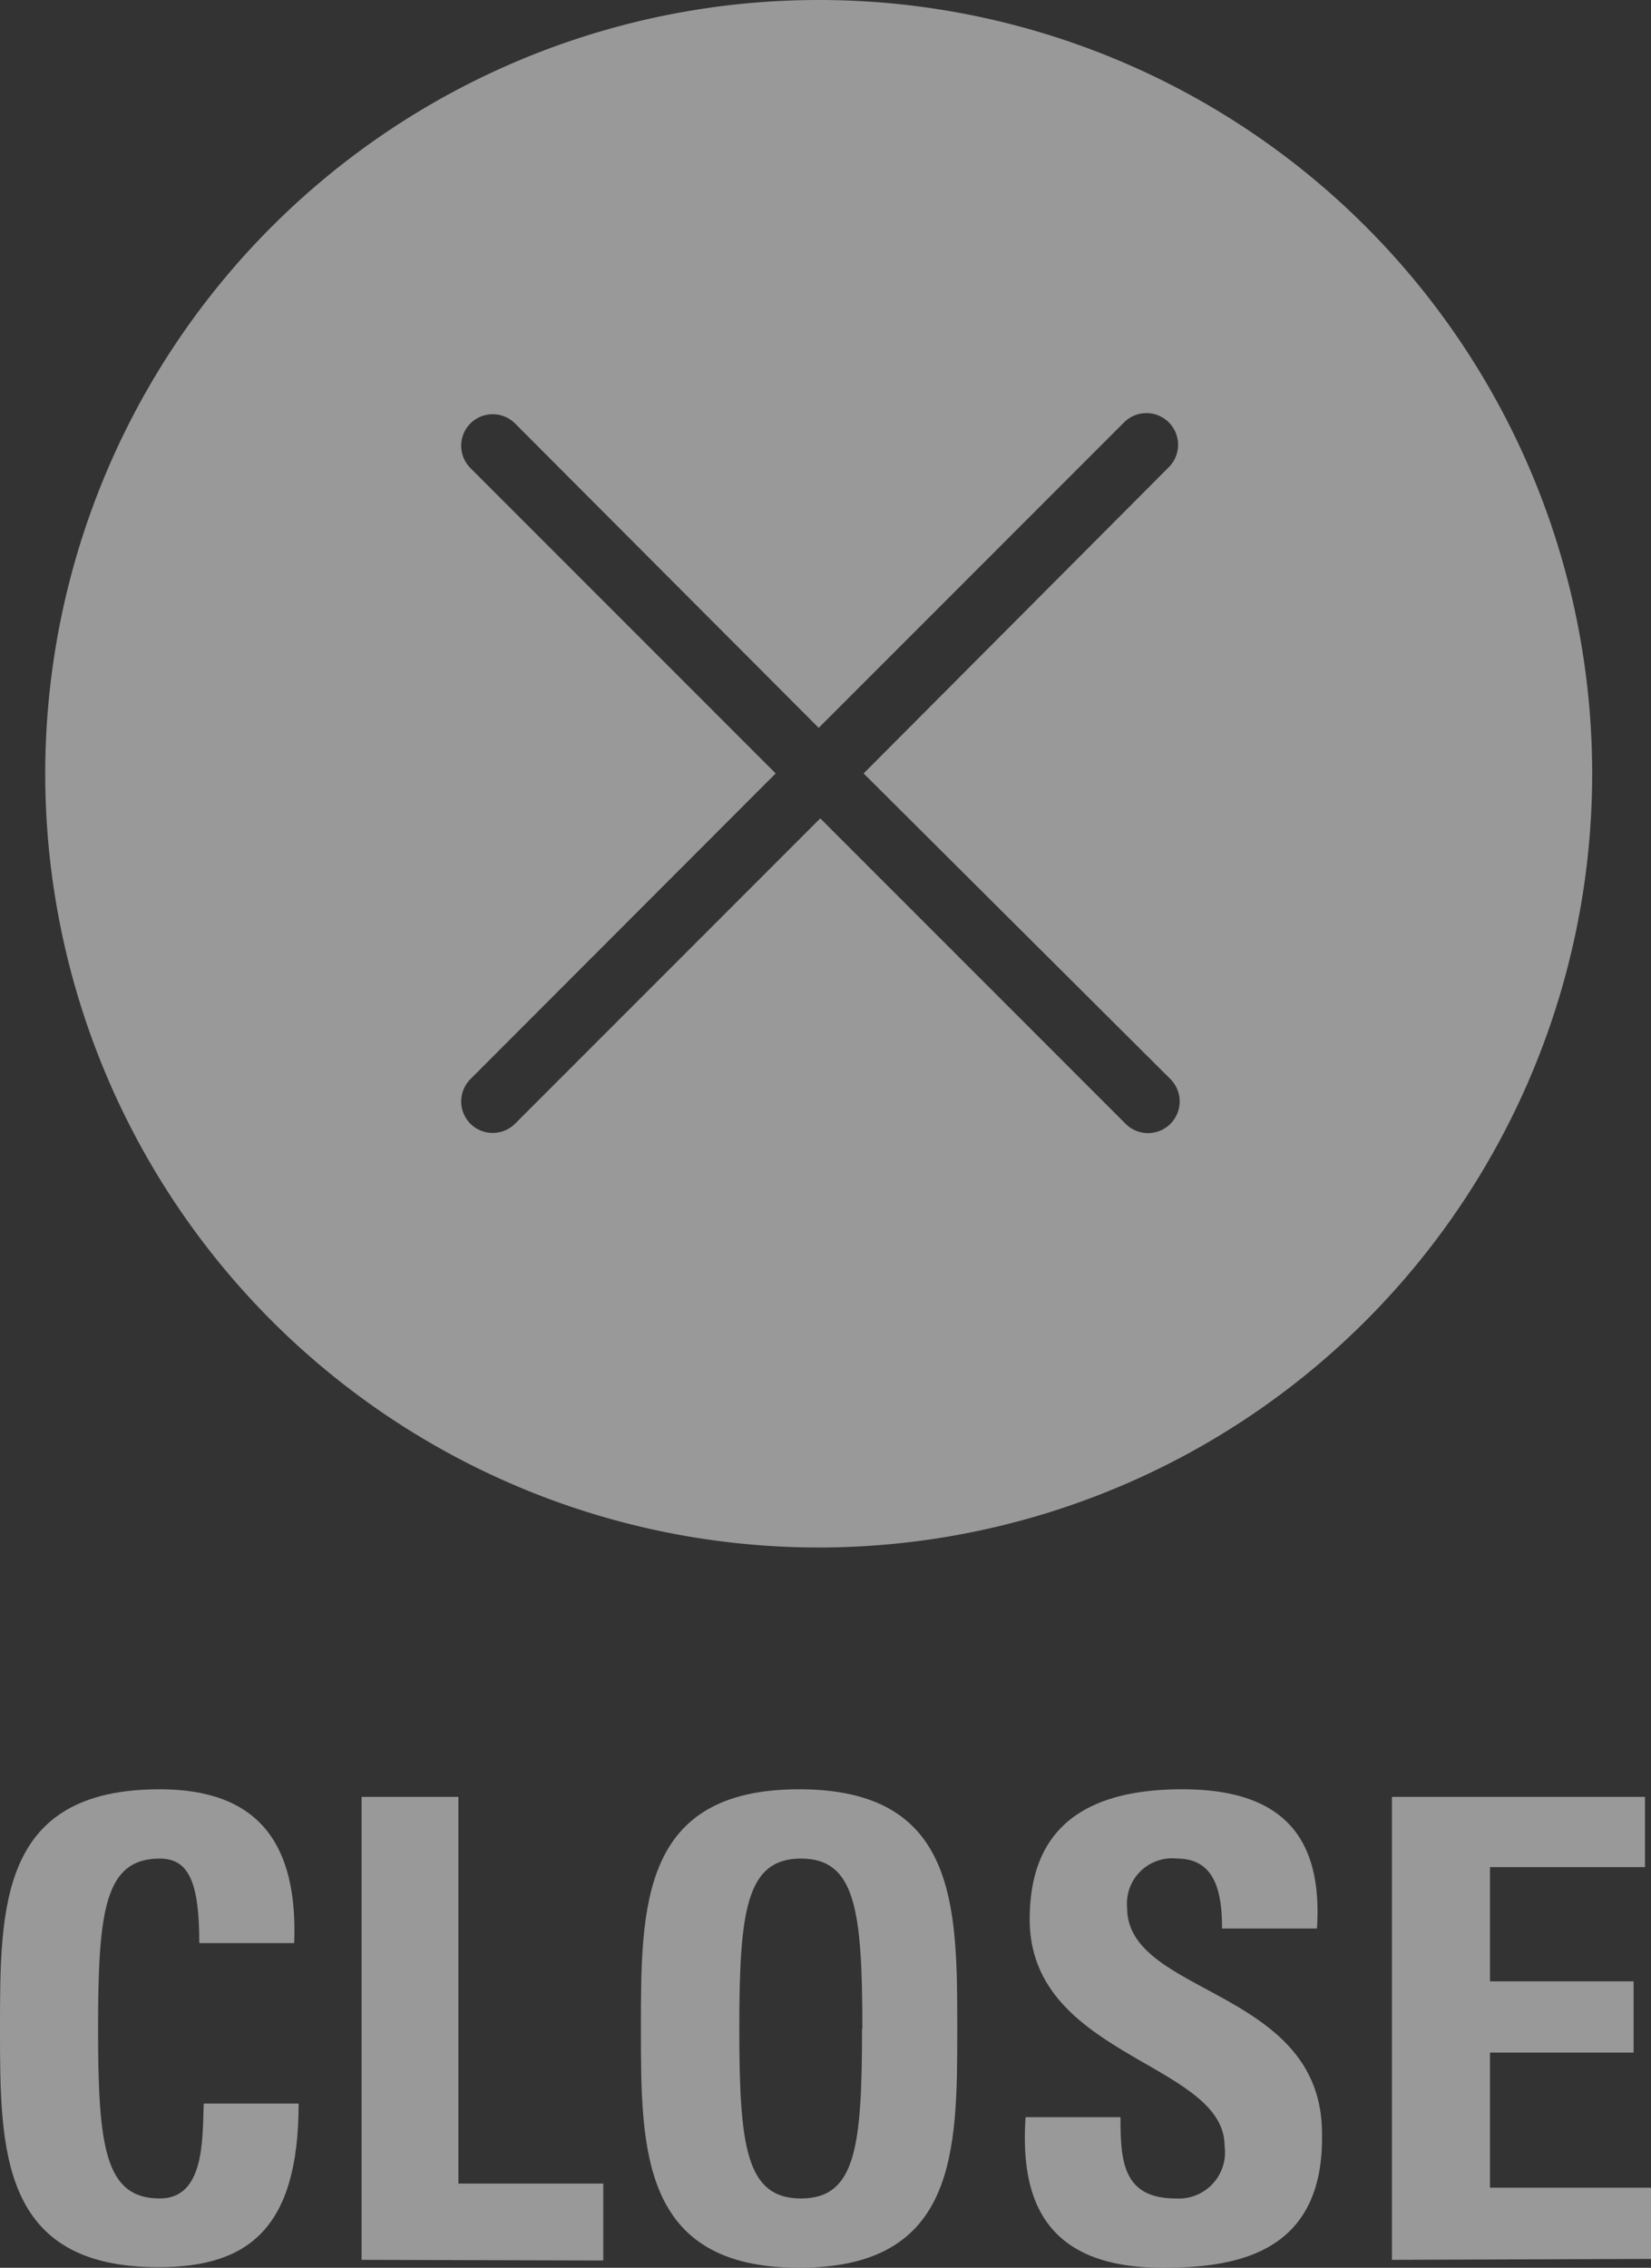 <svg xmlns="http://www.w3.org/2000/svg" viewBox="0 0 52.19 71.66"><rect x="0" y="0" width="52.19" height="71.66" fill="#333333" stroke="none"/><defs><style>.cls-1,.cls-3{opacity:0.5;}.cls-2,.cls-3{fill:#fff;}</style></defs><title>Asset 4</title><g id="Layer_2" data-name="Layer 2"><g id="Layer_2-2" data-name="Layer 2"><g class="cls-1"><path class="cls-2" d="M0,64.1c0-3.87,0-7.56,5.05-7.56,3.12,0,4.37,1.72,4.25,4.86h-3c0-1.94-.34-2.67-1.25-2.67-1.73,0-1.95,1.62-1.95,5.37s.22,5.37,1.95,5.37c1.41,0,1.35-1.83,1.39-3h3c0,3.91-1.56,5.17-4.41,5.17C0,71.66,0,67.93,0,64.1Z"/><path class="cls-2" d="M11.43,71.41V56.78h3.06V69h4.58v2.43Z"/><path class="cls-2" d="M20.26,64.1c0-3.87,0-7.56,5-7.56s5,3.69,5,7.56,0,7.56-5,7.56S20.26,67.93,20.26,64.1Zm7,0c0-3.75-.22-5.37-1.94-5.37s-1.95,1.62-1.95,5.37.22,5.37,1.95,5.37S27.25,67.85,27.25,64.1Z"/><path class="cls-2" d="M36.75,71.66c-3.79,0-4.5-2.23-4.33-4.76h3c0,1.39.07,2.57,1.75,2.57a1.46,1.46,0,0,0,1.54-1.66c0-2.64-6.16-2.8-6.16-7.16,0-2.29,1.09-4.11,4.82-4.11,3,0,4.46,1.34,4.26,4.4h-3c0-1.1-.19-2.21-1.42-2.21a1.43,1.43,0,0,0-1.58,1.56c0,2.78,6.16,2.53,6.16,7.13C41.86,71.21,39.08,71.66,36.75,71.66Z"/><path class="cls-2" d="M44,71.41V56.78h8V59H47.1v3.61h4.54v2.25H47.1v4.27h5.09v2.25Z"/></g><path class="cls-3" d="M25.88,0A24.45,24.45,0,1,0,50.33,24.44,24.44,24.44,0,0,0,25.88,0ZM37,34.1a1,1,0,0,1,0,1.41,1,1,0,0,1-1.42,0l-9.65-9.65-9.65,9.65a1,1,0,0,1-.71.29,1,1,0,0,1-.7-.29,1,1,0,0,1,0-1.41l9.65-9.66-9.65-9.65a1,1,0,0,1,0-1.41,1,1,0,0,1,1.41,0L25.88,23l9.65-9.65a1,1,0,0,1,1.42,0,1,1,0,0,1,0,1.41L27.3,24.44Z"/></g></g></svg>